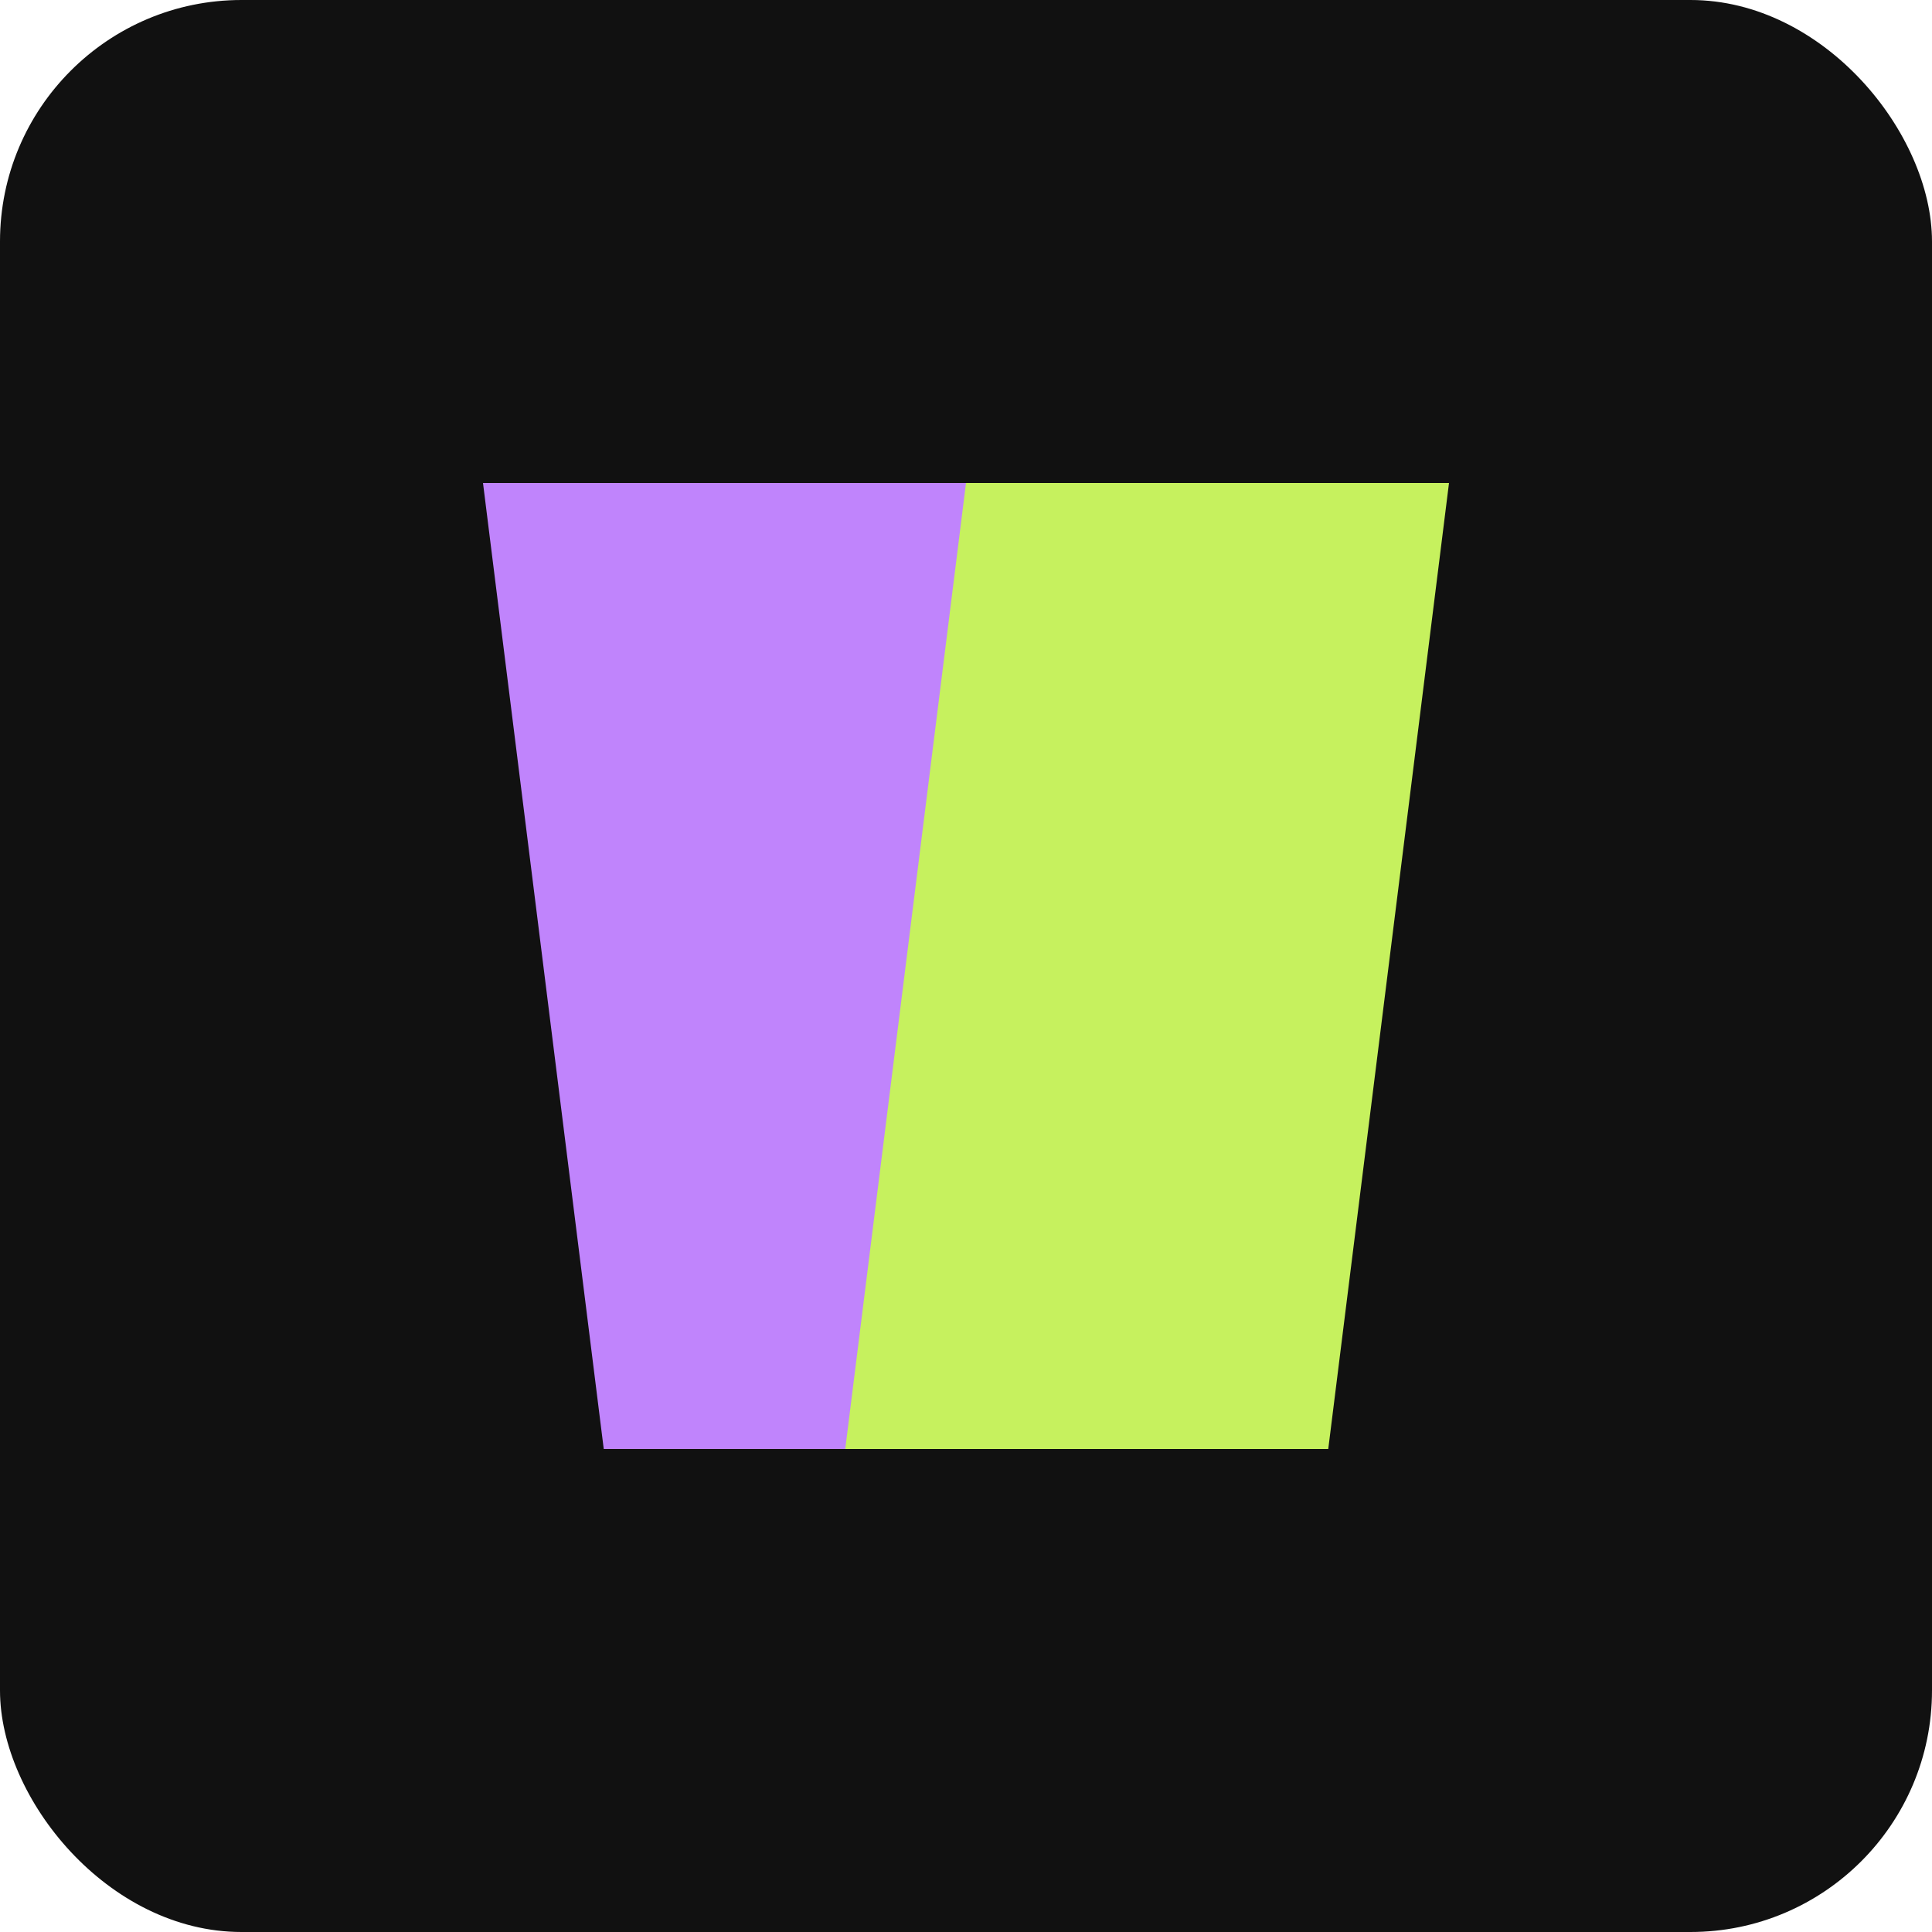 <svg xmlns="http://www.w3.org/2000/svg" viewBox="0 0 32 32">
  <rect width="32" height="32" rx="4" fill="#111111" />
  <path d="M8 8 L16 8 L18 24 L10 24 Z" fill="#C084FC" />
  <path d="M24 8 L16 8 L14 24 L22 24 Z" fill="#C6F15E" />
</svg> 